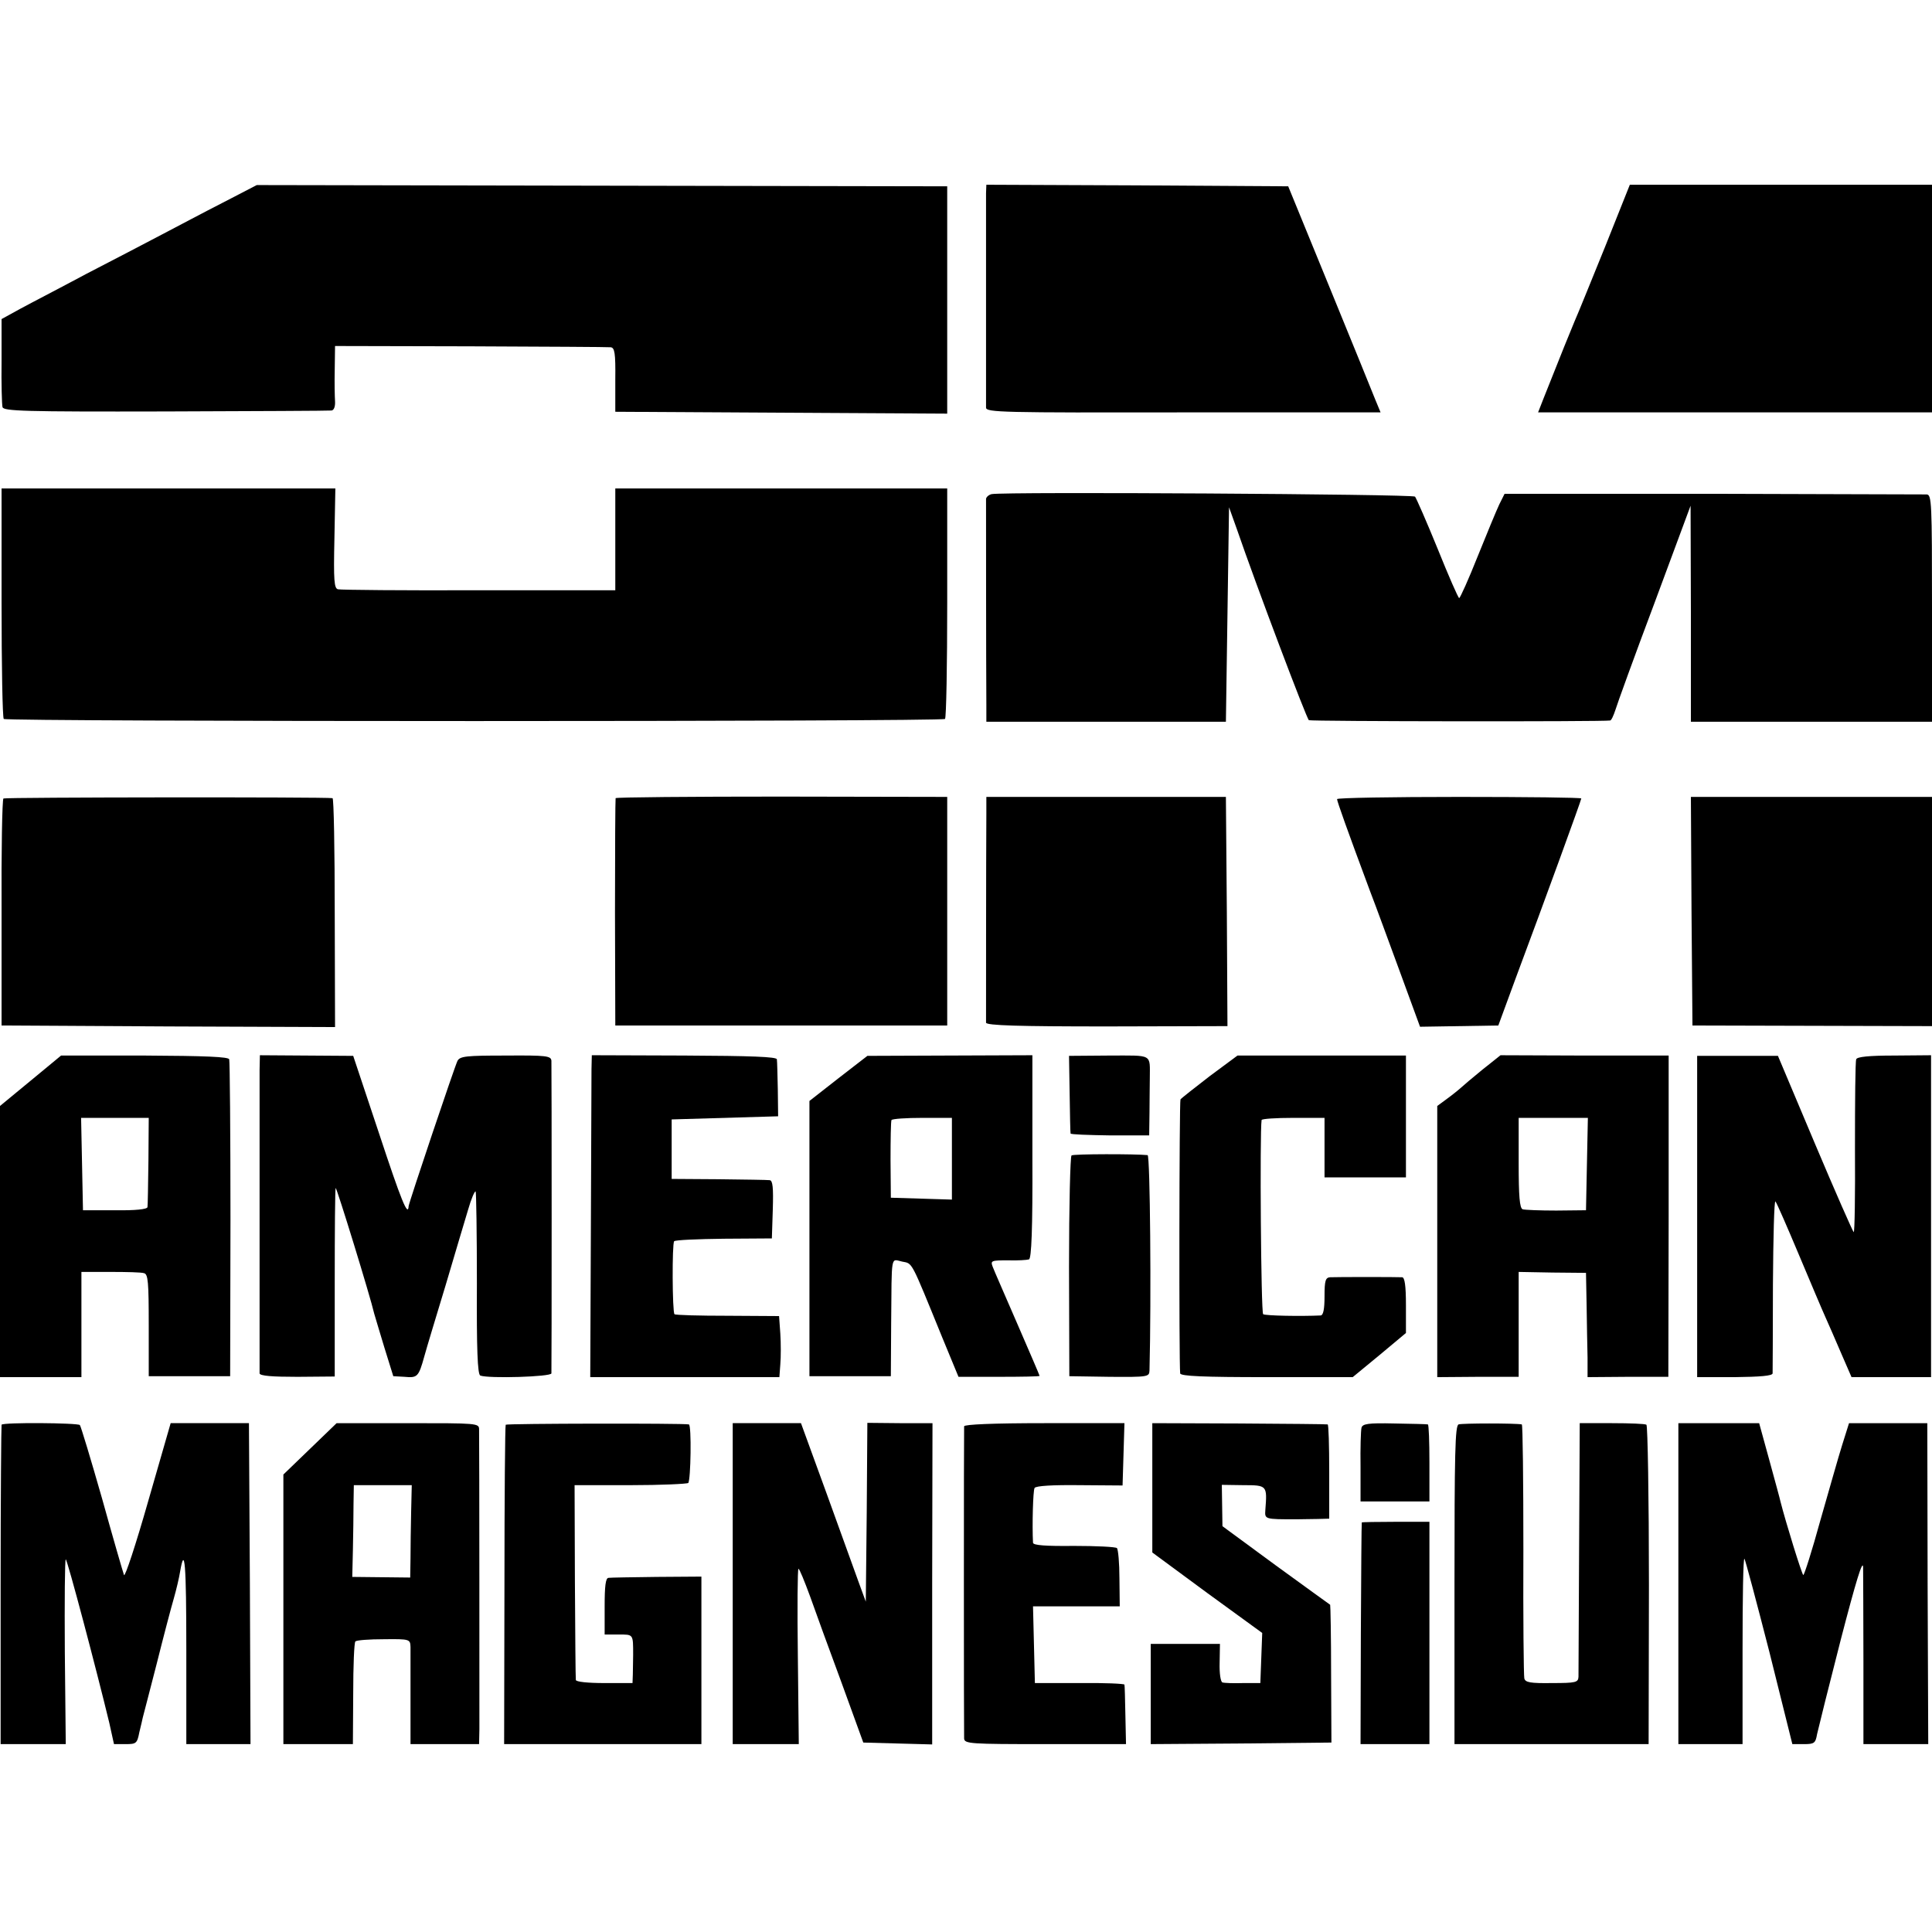 <?xml version="1.0" standalone="no"?>
<!DOCTYPE svg PUBLIC "-//W3C//DTD SVG 20010904//EN"
 "http://www.w3.org/TR/2001/REC-SVG-20010904/DTD/svg10.dtd">
<svg version="1.0" xmlns="http://www.w3.org/2000/svg"
 width="617pt" height="617pt" viewBox="0 0 617 617"
 preserveAspectRatio="xMidYMid meet">
<g transform="translate(0,617) scale(0.1,-0.1)"
fill="#000000" stroke="none">
<path d="M712 5523 c-59 -30 -147 -77 -197 -103 -49 -26 -157 -82 -240 -125
-82 -44 -177 -93 -210 -111 l-60 -33 0 -133 c-1 -73 1 -140 3 -148 3 -13 68
-15 520 -14 284 1 523 2 530 3 8 0 13 12 12 29 -1 15 -2 61 -1 102 l1 75 433
-1 c237 -1 439 -2 447 -3 13 -1 16 -18 15 -103 l0 -103 530 -3 530 -3 0 363 0
363 -1103 2 -1102 2 -108 -56z"/>
<path d="M3149 5553 c0 -34 0 -662 0 -685 1 -15 51 -16 630 -15 l630 0 -17 41
c-9 23 -75 185 -147 361 l-131 320 -482 3 -482 2 -1 -27z"/>
<path d="M5126 5382 c-44 -108 -87 -215 -97 -237 -15 -36 -40 -97 -99 -246
l-18 -46 629 0 629 0 0 364 0 363 -482 0 -483 0 -79 -198z"/>
<path d="M5 4246 c0 -201 3 -368 7 -372 10 -9 2996 -9 3006 0 4 4 7 171 7 372
l0 364 -530 0 -530 0 0 -162 0 -163 -435 0 c-239 -1 -442 1 -450 3 -13 2 -15
27 -12 163 l3 159 -533 0 -533 0 0 -364z"/>
<path d="M3167 4592 c-9 -2 -17 -9 -18 -15 0 -11 0 -526 1 -657 l0 -55 383 0
382 0 5 343 5 342 24 -67 c64 -186 224 -609 231 -613 7 -4 939 -5 962 -1 4 0
11 16 17 34 5 17 61 172 125 342 l115 310 1 -345 0 -345 385 0 385 0 0 362 c0
339 -1 363 -17 364 -10 0 -317 1 -683 2 l-665 0 -17 -34 c-9 -19 -40 -94 -69
-166 -29 -73 -56 -133 -59 -133 -3 0 -34 71 -69 158 -35 86 -68 161 -72 166
-7 8 -1311 16 -1352 8z"/>
<path d="M11 3620 c-4 -3 -7 -167 -6 -365 l0 -360 533 -3 532 -2 -1 365 c0
201 -3 366 -7 366 -23 4 -1045 3 -1051 -1z"/>
<path d="M1966 3621 c-1 -3 -2 -168 -2 -366 l1 -360 530 0 530 0 0 365 0 365
-528 1 c-290 0 -529 -2 -531 -5z"/>
<path d="M3150 3570 c-1 -137 -1 -656 -1 -666 1 -9 105 -12 386 -12 l385 1 -2
366 -3 366 -382 0 -383 0 0 -55z"/>
<path d="M4270 3618 c0 -7 32 -97 105 -293 19 -49 62 -167 97 -262 l63 -172
125 2 125 2 57 155 c92 246 208 565 208 570 0 3 -175 5 -390 5 -214 0 -390 -3
-390 -7z"/>
<path d="M5402 3260 l3 -365 383 -1 382 -1 0 366 0 366 -385 0 -385 0 2 -365z"/>
<path d="M97 2718 l-97 -80 0 -433 0 -433 130 0 130 0 0 168 0 168 93 0 c50 0
99 -1 107 -4 13 -3 15 -29 15 -166 l0 -163 130 0 130 0 1 500 c0 275 -2 505
-4 512 -2 8 -76 11 -270 12 l-267 0 -98 -81z m377 -256 c-1 -75 -2 -142 -3
-147 -1 -7 -39 -11 -103 -10 l-103 0 -3 148 -3 147 108 0 108 0 -1 -138z"/>
<path d="M829 2753 c0 -74 0 -957 0 -969 1 -8 40 -11 121 -11 l119 1 0 299 c0
165 1 301 3 303 3 3 111 -348 123 -401 3 -11 18 -60 33 -110 l28 -90 36 -2
c41 -4 45 0 63 65 7 26 38 128 68 227 29 99 62 208 72 242 10 35 21 60 24 58
2 -3 4 -135 4 -294 -1 -209 2 -291 11 -294 27 -10 226 -4 227 7 1 15 1 976 0
998 -1 16 -15 18 -146 17 -126 0 -146 -2 -154 -17 -9 -18 -155 -452 -156 -464
-2 -36 -24 19 -94 231 l-83 249 -149 1 -149 1 -1 -47z"/>
<path d="M1889 2757 c0 -23 -1 -254 -2 -513 l-2 -472 302 0 302 0 3 41 c2 23
2 67 0 98 l-4 56 -164 1 c-91 0 -167 2 -170 5 -7 7 -8 226 -1 233 4 4 75 7
159 8 l153 1 3 93 c2 69 0 92 -10 93 -7 1 -80 2 -163 3 l-150 1 0 95 0 95 170
5 170 5 -1 85 c-1 47 -2 90 -3 97 -1 8 -81 11 -296 12 l-295 1 -1 -43z"/>
<path d="M2677 2726 l-92 -72 0 -440 0 -439 130 0 130 0 1 170 c2 224 -2 204
35 196 34 -7 26 8 128 -242 l52 -126 129 0 c72 0 130 1 130 3 0 2 -32 76 -71
166 -39 90 -75 172 -79 183 -7 19 -4 20 49 20 31 -1 61 1 67 3 8 2 12 95 11
328 l0 324 -264 -1 -263 -1 -93 -72z m363 -256 l0 -131 -97 3 -98 3 -1 120 c0
66 1 123 3 128 3 4 47 7 99 7 l94 0 0 -130z"/>
<path d="M3416 2677 c1 -67 2 -124 3 -127 0 -3 57 -5 126 -6 l125 0 1 73 c0
40 1 89 1 108 0 81 12 74 -130 74 l-128 -1 2 -121z"/>
<path d="M3863 2733 c-48 -37 -90 -70 -93 -74 -4 -6 -5 -838 -1 -875 1 -9 76
-12 276 -12 l275 0 85 70 85 71 0 88 c0 64 -4 89 -12 90 -17 1 -208 1 -230 0
-15 -1 -18 -11 -18 -61 0 -41 -4 -60 -12 -61 -62 -3 -177 -1 -184 4 -7 4 -11
579 -5 620 0 4 46 7 101 7 l100 0 0 -95 0 -95 130 0 130 0 0 194 0 195 -269 0
-269 0 -89 -66z"/>
<path d="M4733 2753 c-32 -26 -60 -50 -63 -53 -3 -3 -22 -19 -42 -34 l-38 -28
0 -433 0 -433 130 1 130 0 0 167 0 168 108 -2 107 -1 2 -105 c1 -58 2 -133 3
-166 l0 -62 129 1 129 0 1 513 0 513 -269 0 -268 1 -59 -47z m335 -300 l-3
-148 -95 -1 c-52 0 -101 2 -107 4 -10 3 -13 42 -13 148 l0 144 110 0 111 0 -3
-147z"/>
<path d="M5420 2285 l0 -513 120 0 c81 1 120 4 121 12 0 6 1 134 1 284 1 150
4 270 8 265 4 -4 37 -80 74 -168 37 -88 75 -178 85 -200 10 -22 33 -75 51
-117 l33 -76 127 0 127 0 0 514 0 514 -118 -1 c-80 0 -119 -4 -121 -12 -3 -7
-4 -134 -4 -284 1 -149 -1 -270 -4 -268 -3 2 -59 129 -124 283 l-118 280 -129
0 -129 0 0 -513z"/>
<path d="M3422 2480 c-4 -3 -8 -162 -8 -355 l1 -350 128 -2 c124 -1 127 0 128
20 6 231 2 687 -6 688 -38 4 -237 4 -243 -1z"/>
<path d="M5 1620 c-1 -3 -3 -233 -3 -512 l0 -508 104 0 104 0 -3 295 c-1 162
0 295 3 295 5 0 99 -356 139 -522 l15 -68 37 0 c34 0 37 2 44 38 5 20 10 42
11 47 2 6 21 82 44 170 22 88 47 183 55 210 8 28 17 66 20 85 15 88 20 28 20
-250 l0 -300 102 0 103 0 -2 512 -3 513 -125 0 -125 0 -72 -250 c-39 -137 -74
-243 -77 -235 -3 8 -35 118 -70 244 -36 126 -68 232 -71 235 -8 7 -245 9 -250
1z"/>
<path d="M990 1543 l-85 -82 0 -430 0 -431 111 0 111 0 1 161 c0 88 3 164 7
167 4 4 44 7 91 7 83 1 84 0 85 -25 0 -14 0 -89 0 -167 l0 -143 110 0 109 0 1
48 c0 46 0 917 -1 957 0 20 -6 20 -227 20 l-228 0 -85 -82z m323 -202 c-1 -47
-2 -114 -2 -148 l-1 -61 -92 1 -93 1 2 85 c1 47 2 114 2 147 l1 61 93 0 92 0
-2 -86z"/>
<path d="M1615 1620 c-2 -3 -4 -233 -4 -513 l-1 -507 315 0 315 0 0 268 0 267
-143 -1 c-78 -1 -148 -2 -154 -3 -9 -1 -12 -27 -12 -91 l0 -90 45 0 c47 0 46
2 46 -65 0 -19 -1 -47 -1 -63 l-1 -27 -90 0 c-53 0 -91 4 -91 10 -1 5 -2 148
-3 316 l-1 306 178 0 c98 0 181 4 185 7 8 9 11 185 2 187 -18 4 -582 3 -585
-1z"/>
<path d="M2340 1113 l0 -513 105 0 106 0 -3 280 c-2 154 -1 280 2 280 3 0 19
-39 37 -88 17 -48 62 -172 101 -277 l69 -190 110 -3 110 -3 0 513 1 513 -104
0 -104 1 -2 -286 -3 -285 -22 60 c-12 33 -58 161 -103 285 l-82 225 -109 0
-109 0 0 -512z"/>
<path d="M3079 1615 c-1 -13 -1 -975 0 -997 1 -17 20 -18 259 -18 l258 0 -2
93 c-1 50 -2 94 -3 97 0 3 -65 6 -143 5 l-143 0 -3 123 -3 122 139 0 138 0 -1
89 c0 49 -4 93 -8 97 -4 4 -66 7 -137 7 -92 -1 -130 2 -131 10 -3 55 0 167 5
175 4 7 59 10 144 9 l137 -1 3 99 3 100 -256 0 c-163 0 -255 -4 -256 -10z"/>
<path d="M3680 1419 l0 -207 175 -129 176 -128 -3 -80 -3 -80 -55 0 c-30 -1
-60 0 -66 2 -6 2 -10 29 -9 63 l1 60 -110 0 -111 0 0 -160 0 -160 288 2 289 3
-1 219 c0 120 -2 220 -3 221 -2 1 -80 58 -174 126 l-170 125 -1 66 -1 66 69
-1 c76 0 76 -1 70 -79 -2 -30 -3 -30 99 -30 17 0 47 1 68 1 l37 1 0 150 c0 83
-2 151 -5 151 -3 1 -130 2 -282 3 l-278 1 0 -206z"/>
<path d="M4348 1610 c-2 -8 -4 -64 -3 -125 l0 -110 110 0 110 0 0 123 c0 67
-2 123 -5 123 -3 1 -51 2 -107 3 -84 2 -102 -1 -105 -14z"/>
<path d="M4658 1621 c-11 -5 -13 -90 -13 -513 l0 -508 310 0 310 0 1 508 c0
279 -4 509 -8 512 -4 3 -53 5 -110 5 l-103 0 -2 -395 c-1 -217 -2 -404 -2
-415 -1 -18 -8 -20 -85 -20 -69 -1 -85 2 -88 15 -2 8 -4 194 -3 413 0 218 -2
398 -5 398 -20 4 -190 4 -202 0z"/>
<path d="M5360 1113 l0 -513 103 0 102 0 0 300 c0 164 2 296 6 292 3 -4 39
-139 80 -299 l73 -293 37 0 c33 0 37 3 42 32 4 18 38 155 76 303 48 185 70
257 71 230 0 -22 1 -158 1 -302 l0 -263 103 0 104 0 -2 513 -1 512 -125 0
-125 0 -22 -70 c-12 -38 -43 -148 -70 -242 -26 -95 -51 -173 -54 -173 -4 0
-56 168 -73 235 -1 6 -17 64 -35 130 l-33 120 -129 0 -129 0 0 -512z"/>
<path d="M4349 1308 c-1 -2 -2 -162 -3 -355 l-1 -353 110 0 110 0 0 355 0 355
-107 0 c-60 0 -109 -1 -109 -2z"/>
</g>
</svg>
